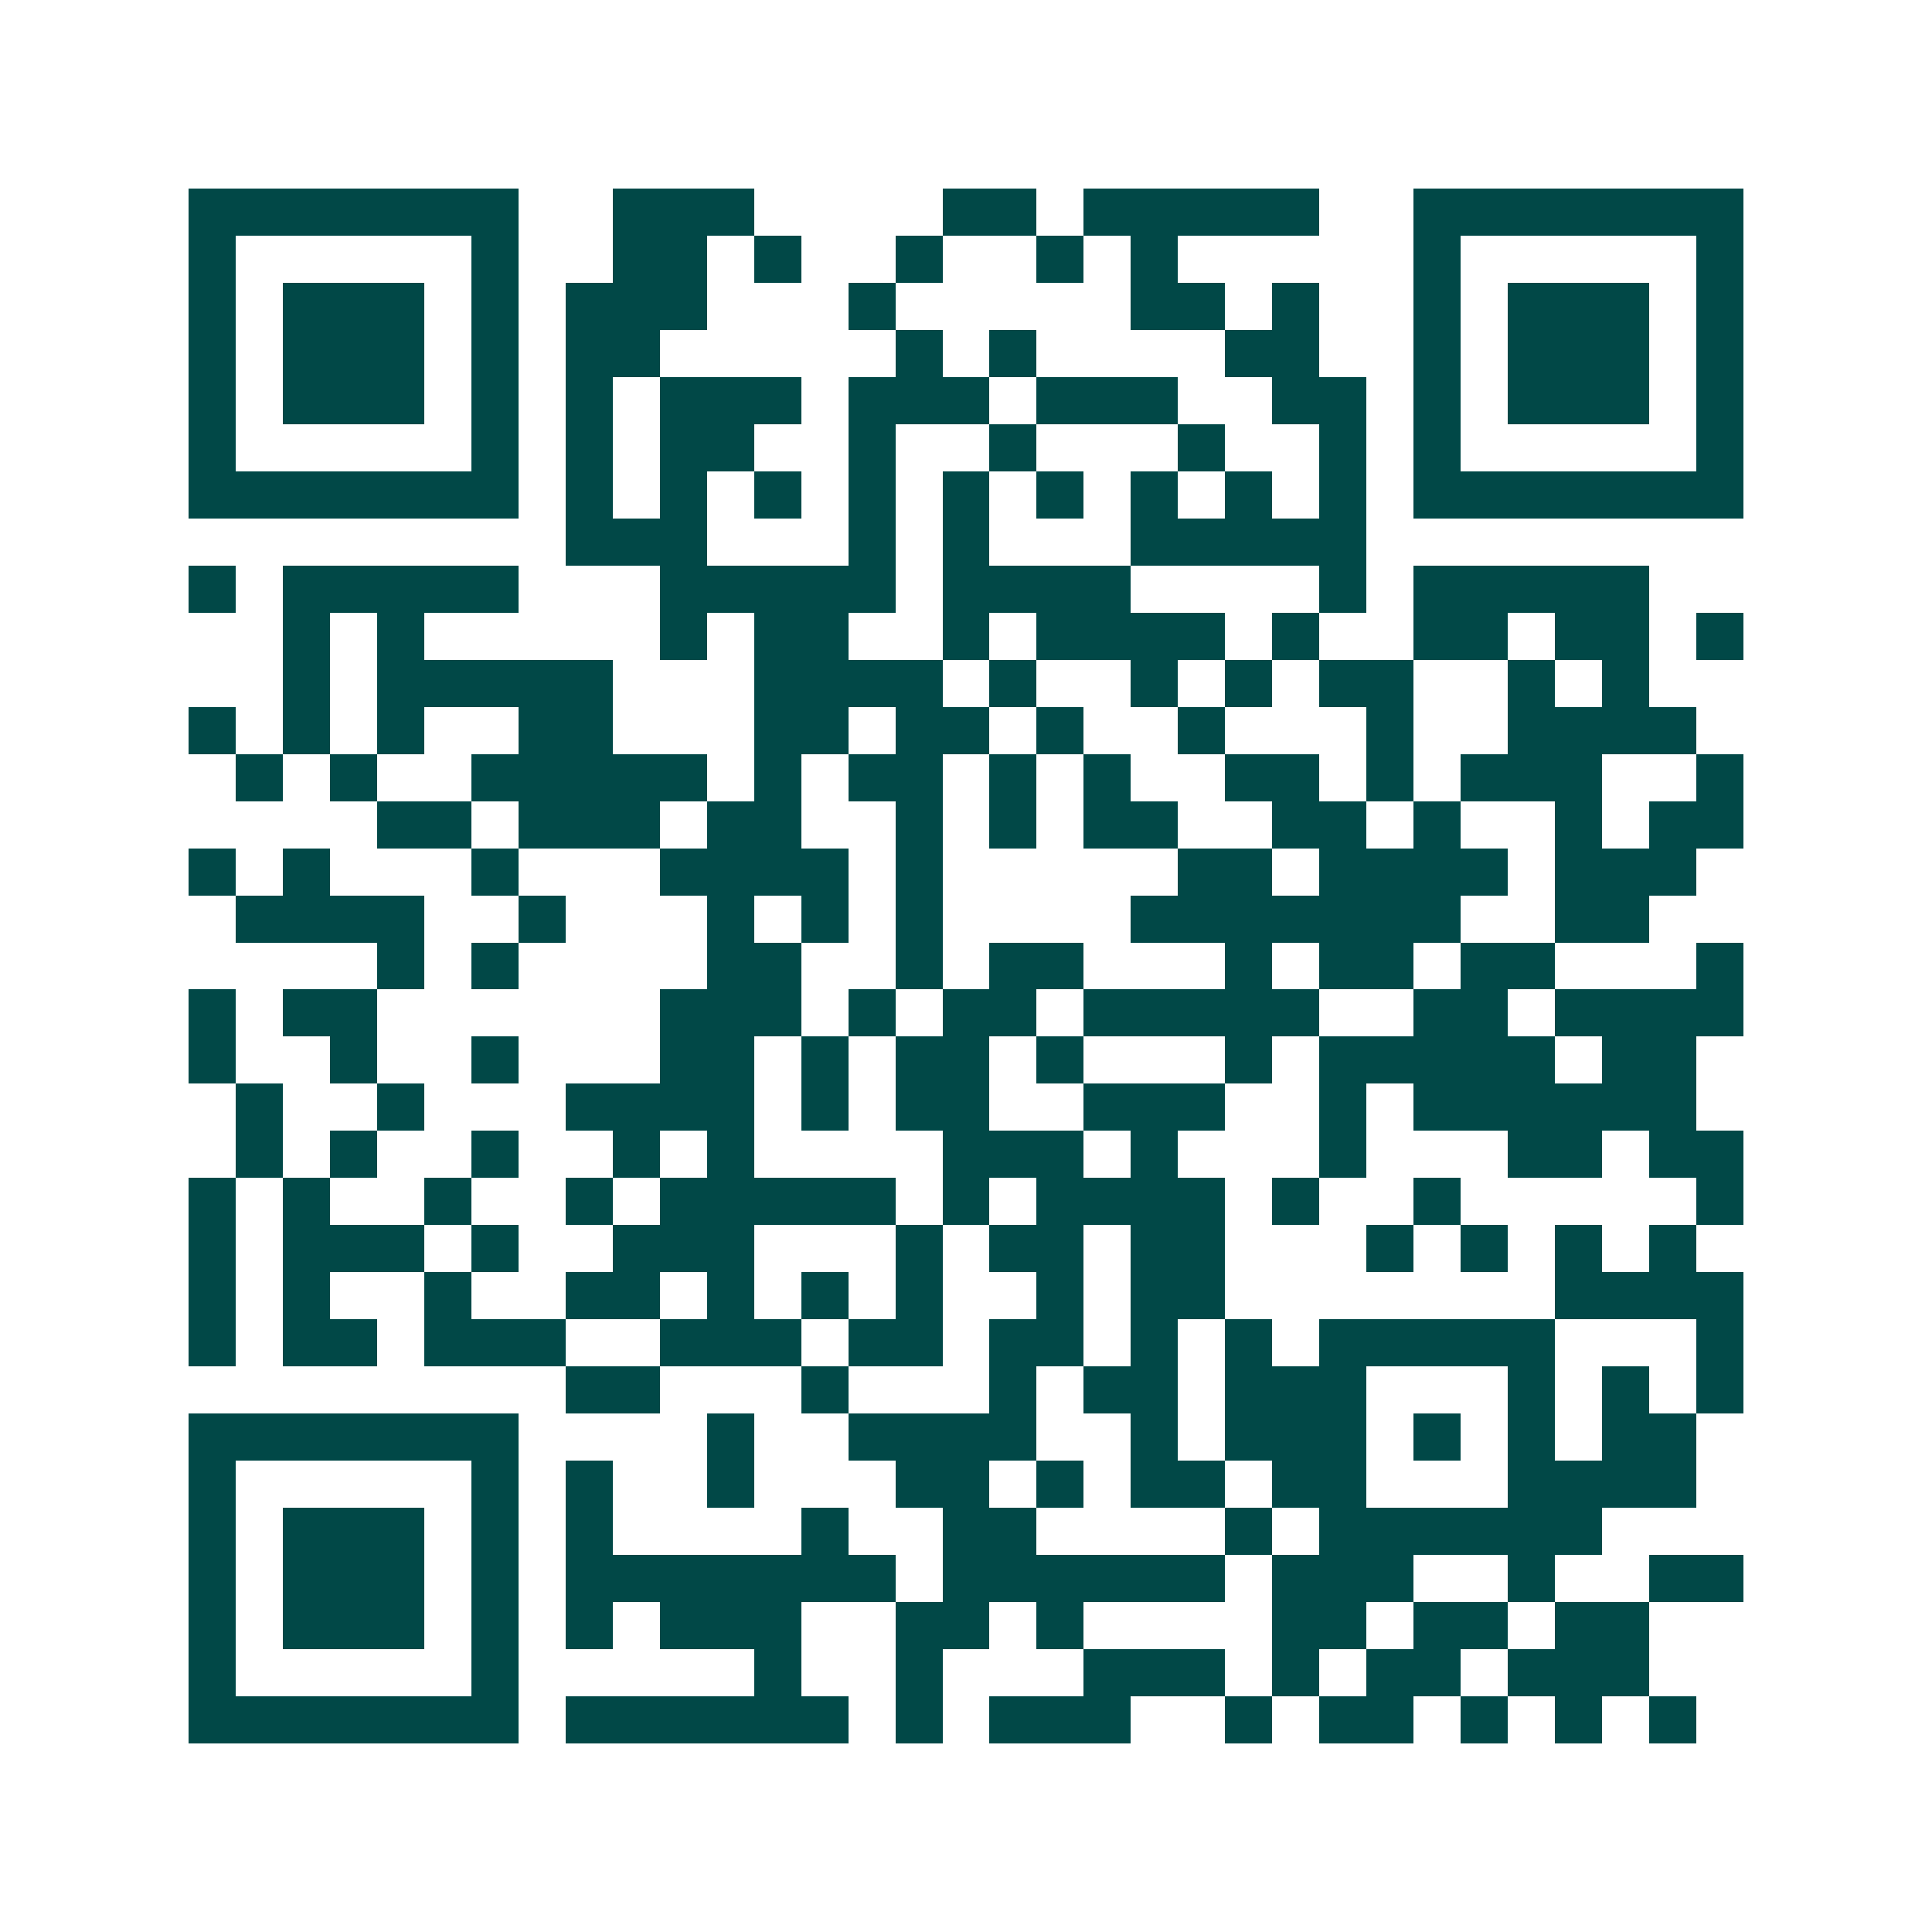 <svg xmlns="http://www.w3.org/2000/svg" width="200" height="200" viewBox="0 0 41 41" shape-rendering="crispEdges"><path fill="#ffffff" d="M0 0h41v41H0z"/><path stroke="#014847" d="M4 4.5h7m2 0h3m4 0h2m1 0h5m2 0h7M4 5.5h1m5 0h1m2 0h2m1 0h1m2 0h1m2 0h1m1 0h1m5 0h1m5 0h1M4 6.5h1m1 0h3m1 0h1m1 0h3m3 0h1m5 0h2m1 0h1m2 0h1m1 0h3m1 0h1M4 7.5h1m1 0h3m1 0h1m1 0h2m5 0h1m1 0h1m4 0h2m2 0h1m1 0h3m1 0h1M4 8.5h1m1 0h3m1 0h1m1 0h1m1 0h3m1 0h3m1 0h3m2 0h2m1 0h1m1 0h3m1 0h1M4 9.5h1m5 0h1m1 0h1m1 0h2m2 0h1m2 0h1m3 0h1m2 0h1m1 0h1m5 0h1M4 10.5h7m1 0h1m1 0h1m1 0h1m1 0h1m1 0h1m1 0h1m1 0h1m1 0h1m1 0h1m1 0h7M12 11.5h3m3 0h1m1 0h1m3 0h5M4 12.5h1m1 0h5m3 0h5m1 0h4m4 0h1m1 0h5M6 13.5h1m1 0h1m5 0h1m1 0h2m2 0h1m1 0h4m1 0h1m2 0h2m1 0h2m1 0h1M6 14.5h1m1 0h5m3 0h4m1 0h1m2 0h1m1 0h1m1 0h2m2 0h1m1 0h1M4 15.5h1m1 0h1m1 0h1m2 0h2m3 0h2m1 0h2m1 0h1m2 0h1m3 0h1m2 0h4M5 16.5h1m1 0h1m2 0h5m1 0h1m1 0h2m1 0h1m1 0h1m2 0h2m1 0h1m1 0h3m2 0h1M8 17.5h2m1 0h3m1 0h2m2 0h1m1 0h1m1 0h2m2 0h2m1 0h1m2 0h1m1 0h2M4 18.5h1m1 0h1m3 0h1m3 0h4m1 0h1m5 0h2m1 0h4m1 0h3M5 19.5h4m2 0h1m3 0h1m1 0h1m1 0h1m4 0h7m2 0h2M8 20.5h1m1 0h1m4 0h2m2 0h1m1 0h2m3 0h1m1 0h2m1 0h2m3 0h1M4 21.5h1m1 0h2m6 0h3m1 0h1m1 0h2m1 0h5m2 0h2m1 0h4M4 22.5h1m2 0h1m2 0h1m3 0h2m1 0h1m1 0h2m1 0h1m3 0h1m1 0h5m1 0h2M5 23.5h1m2 0h1m3 0h4m1 0h1m1 0h2m2 0h3m2 0h1m1 0h6M5 24.5h1m1 0h1m2 0h1m2 0h1m1 0h1m4 0h3m1 0h1m3 0h1m3 0h2m1 0h2M4 25.5h1m1 0h1m2 0h1m2 0h1m1 0h5m1 0h1m1 0h4m1 0h1m2 0h1m5 0h1M4 26.5h1m1 0h3m1 0h1m2 0h3m3 0h1m1 0h2m1 0h2m3 0h1m1 0h1m1 0h1m1 0h1M4 27.5h1m1 0h1m2 0h1m2 0h2m1 0h1m1 0h1m1 0h1m2 0h1m1 0h2m7 0h4M4 28.5h1m1 0h2m1 0h3m2 0h3m1 0h2m1 0h2m1 0h1m1 0h1m1 0h5m3 0h1M12 29.5h2m3 0h1m3 0h1m1 0h2m1 0h3m3 0h1m1 0h1m1 0h1M4 30.5h7m4 0h1m2 0h4m2 0h1m1 0h3m1 0h1m1 0h1m1 0h2M4 31.5h1m5 0h1m1 0h1m2 0h1m3 0h2m1 0h1m1 0h2m1 0h2m3 0h4M4 32.5h1m1 0h3m1 0h1m1 0h1m4 0h1m2 0h2m4 0h1m1 0h6M4 33.5h1m1 0h3m1 0h1m1 0h7m1 0h6m1 0h3m2 0h1m2 0h2M4 34.5h1m1 0h3m1 0h1m1 0h1m1 0h3m2 0h2m1 0h1m4 0h2m1 0h2m1 0h2M4 35.5h1m5 0h1m5 0h1m2 0h1m3 0h3m1 0h1m1 0h2m1 0h3M4 36.5h7m1 0h6m1 0h1m1 0h3m2 0h1m1 0h2m1 0h1m1 0h1m1 0h1"/></svg>
